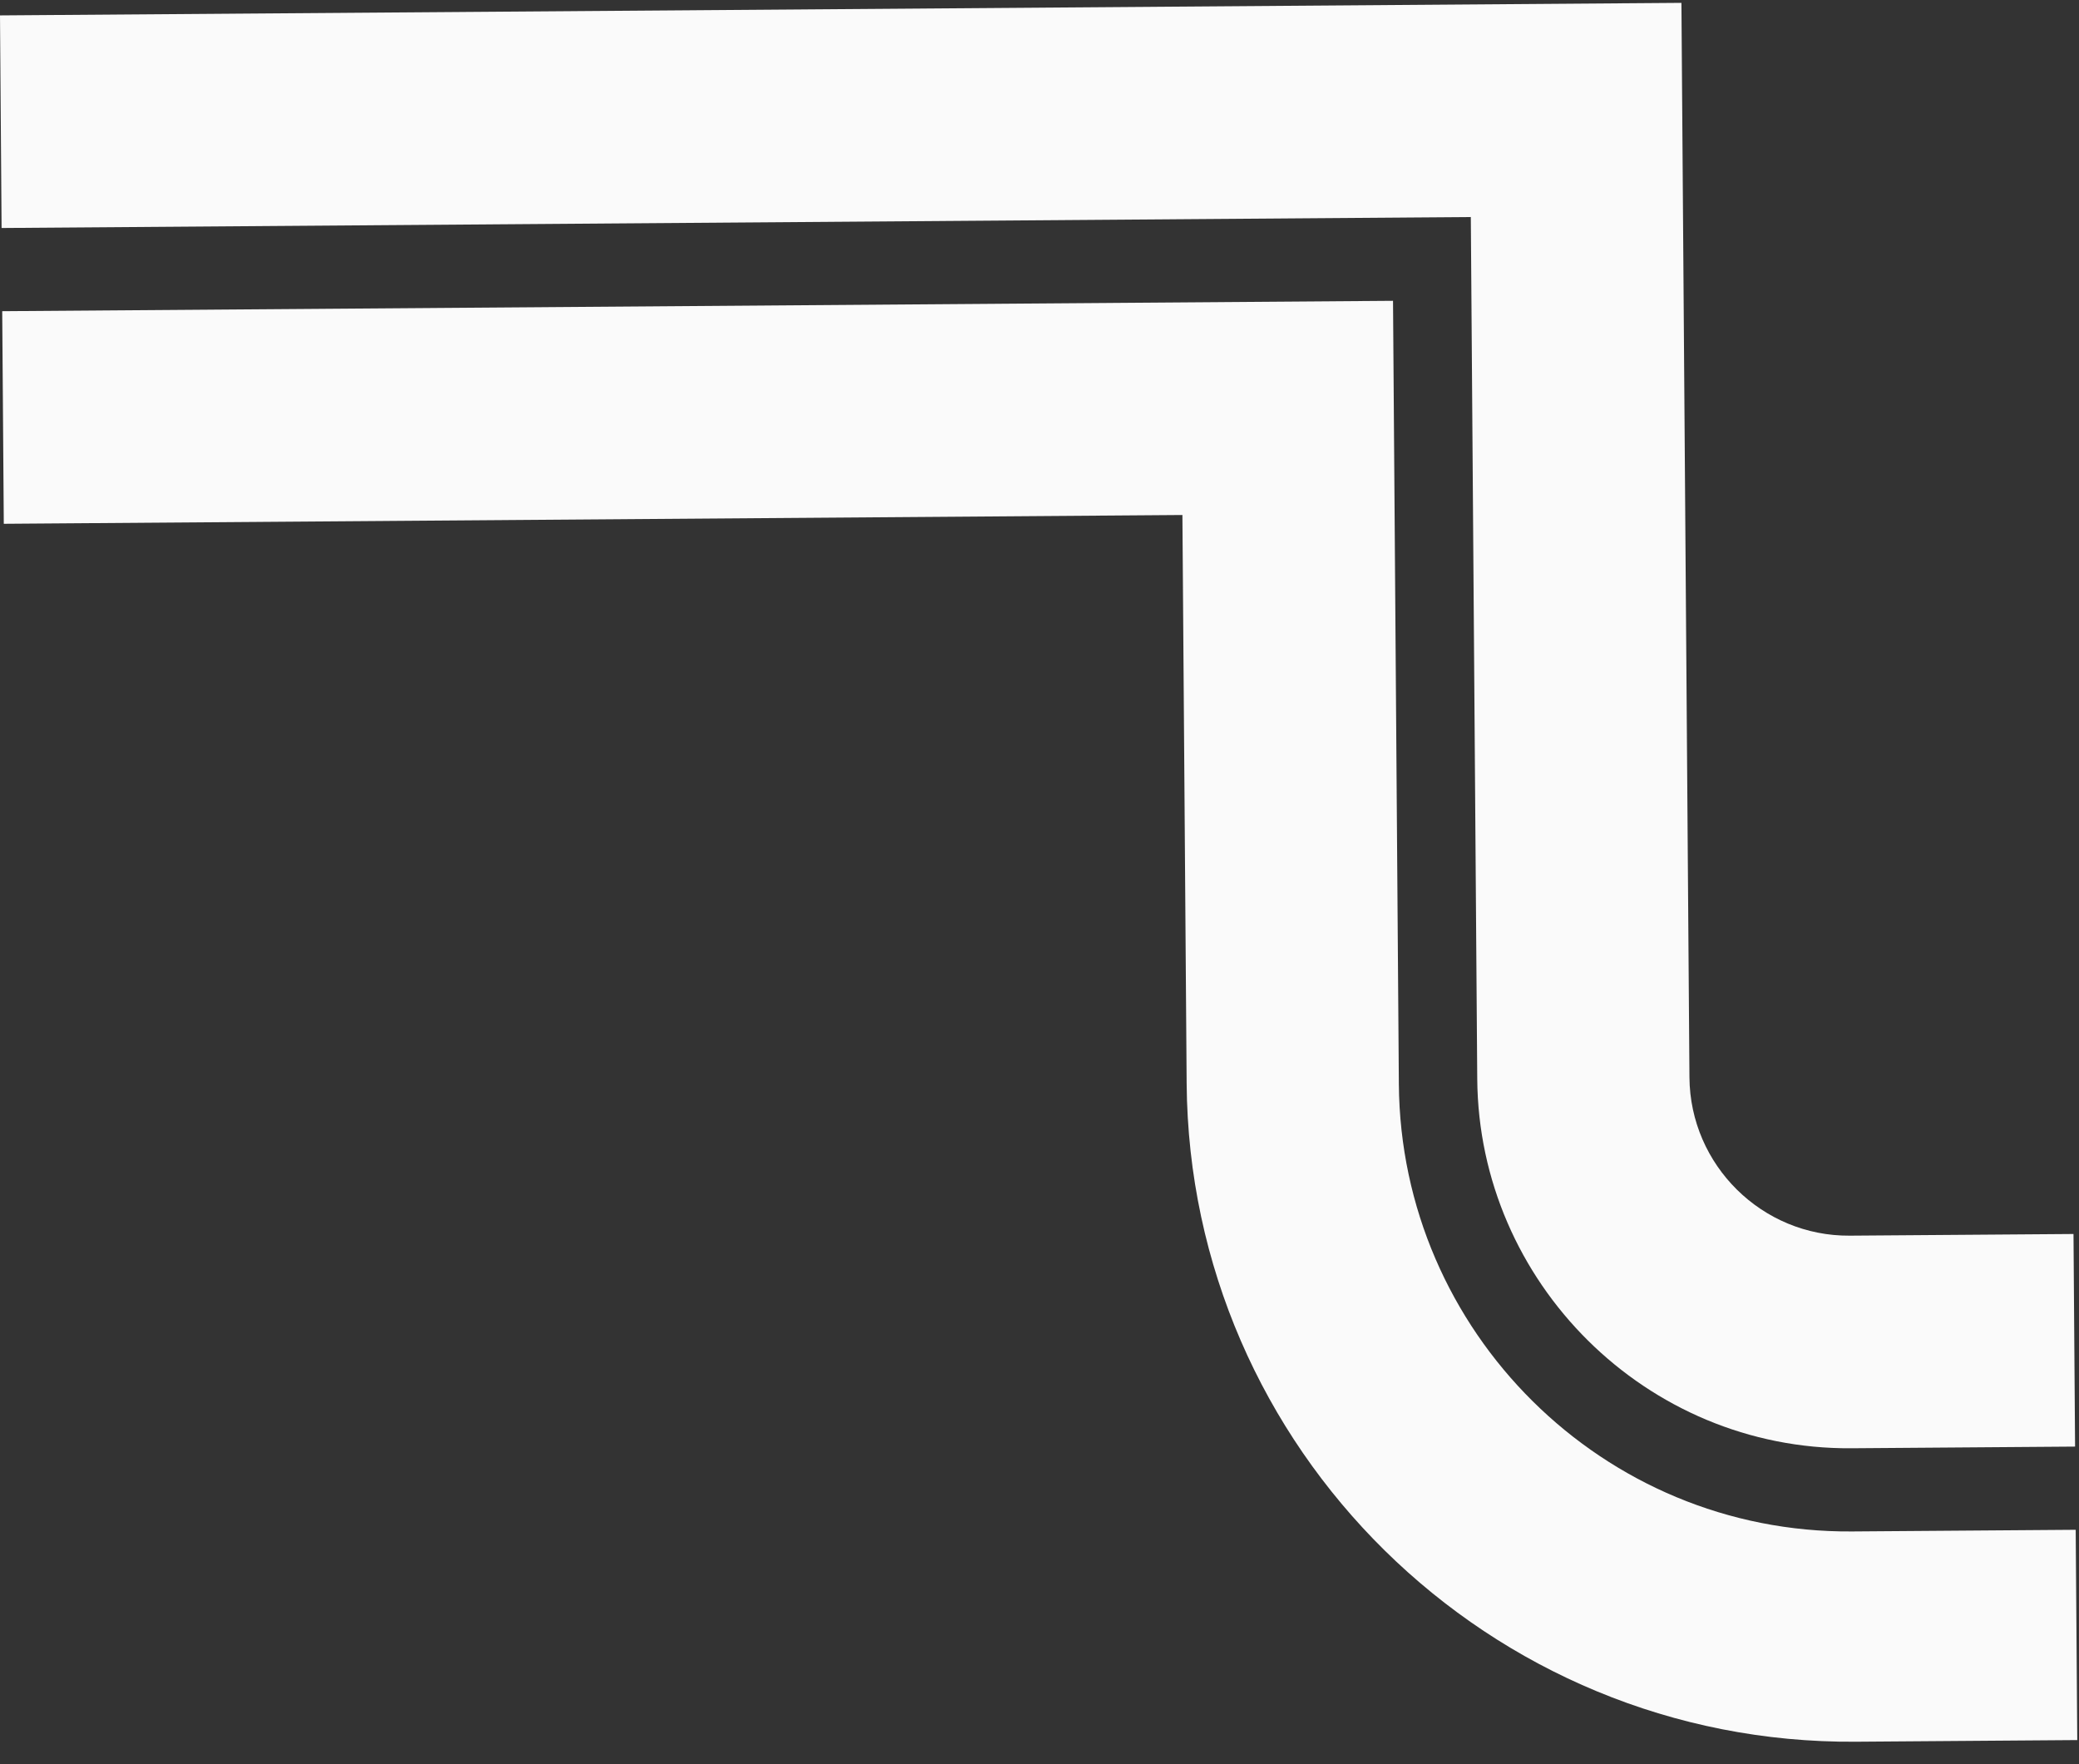 <?xml version="1.0" encoding="UTF-8"?> <svg xmlns="http://www.w3.org/2000/svg" width="284" height="241" viewBox="0 0 284 241" fill="none"><rect x="0" y="0" width="284" height="241" fill="#333333" stroke="none"/><g clip-path="url(#clip0_176_18)"><path d="M283.551 208.954L252.989 209.182C218.961 209.436 191.342 181.864 191.09 148.091L190.584 80.228L190.292 41.088L0.302 42.506L0.518 71.545L161.522 70.344L162.101 147.991C162.473 197.863 203.422 238.277 253.518 237.903L283.766 237.678L283.551 208.954Z" fill="#FAFAFA"></path><path d="M252.904 197.819L283.467 197.591L283.25 168.552L252.688 168.78C240.715 168.87 230.874 159.158 230.785 147.163L229.69 0.39L-0.315 2.106L-0.098 31.145L200.92 29.645L201.798 147.38C202.005 175.156 224.863 198.029 252.904 197.819Z" fill="#FAFAFA"></path></g><defs><clipPath id="clip0_176_18"><rect width="238" height="282" fill="white" transform="translate(281.992) rotate(89.573)"></rect></clipPath></defs></svg> 